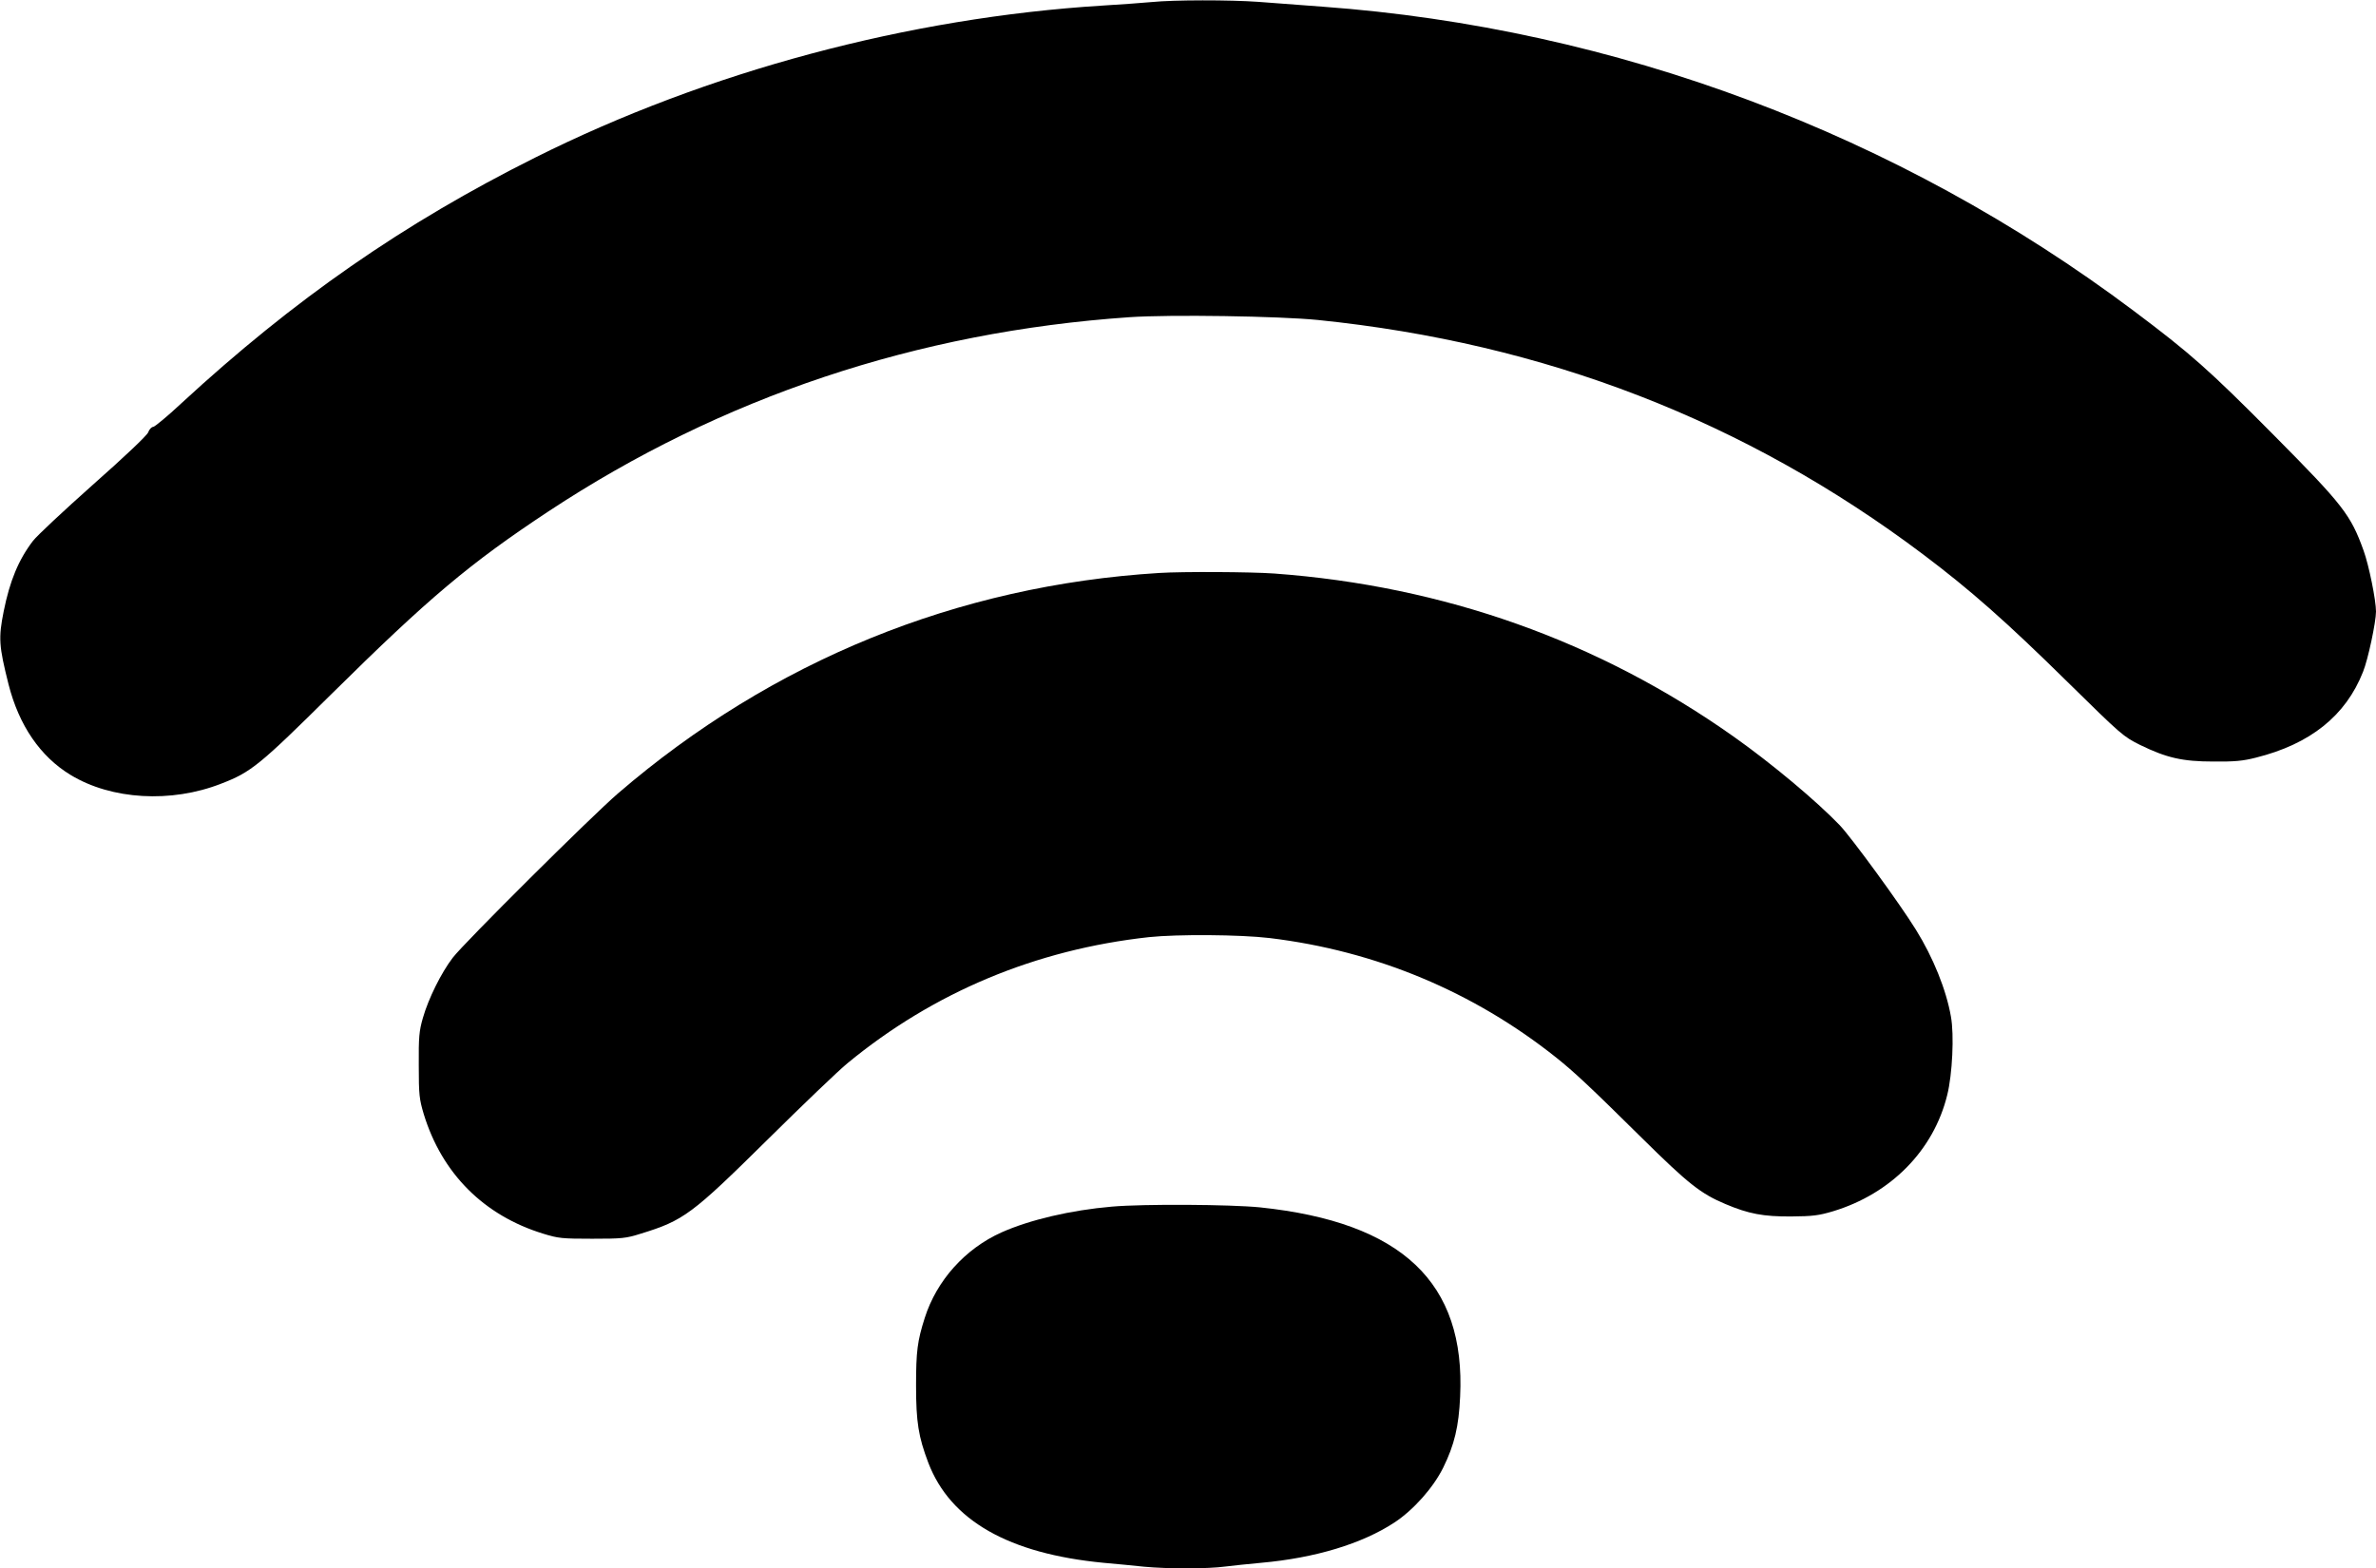 <?xml version="1.0" standalone="no"?>
<!DOCTYPE svg PUBLIC "-//W3C//DTD SVG 20010904//EN"
 "http://www.w3.org/TR/2001/REC-SVG-20010904/DTD/svg10.dtd">
<svg version="1.0" xmlns="http://www.w3.org/2000/svg"
 width="1280pt" height="845pt" viewBox="0 0 1280 845"
 preserveAspectRatio="xMidYMid meet">
<g transform="translate(0,845) scale(0.1,-0.1)"
fill="#000000" stroke="none">
<path d="M6205 8439 c-44 -4 -163 -13 -265 -19 -1045 -65 -2129 -355 -3055
-818 -711 -355 -1302 -766 -1907 -1324 -76 -71 -145 -128 -153 -128 -8 0 -21
-13 -27 -30 -8 -18 -126 -130 -298 -282 -156 -139 -302 -275 -323 -303 -77
-101 -124 -214 -157 -378 -29 -145 -26 -187 26 -394 56 -221 171 -389 334
-488 220 -134 542 -153 812 -47 161 62 206 99 593 482 526 520 745 704 1170
985 932 615 1984 967 3129 1046 219 15 806 6 1016 -15 1224 -125 2303 -543
3259 -1262 255 -192 448 -362 781 -690 290 -285 298 -292 390 -338 142 -69
227 -89 395 -89 112 -1 158 3 228 21 293 73 484 226 577 462 27 66 70 269 70
325 0 61 -38 249 -67 329 -69 192 -110 245 -482 620 -353 356 -451 442 -756
671 -1270 953 -2793 1524 -4370 1639 -115 9 -271 20 -346 26 -154 11 -455 11
-574 -1z"/>
<path d="M6245 5363 c-1087 -67 -2085 -473 -2915 -1187 -144 -124 -830 -806
-891 -886 -62 -81 -131 -220 -161 -325 -20 -70 -23 -101 -22 -255 0 -160 3
-182 27 -263 98 -320 324 -546 644 -644 81 -25 101 -27 263 -27 161 0 182 2
261 27 232 71 276 104 684 507 187 185 381 371 431 412 464 382 1013 612 1624
679 152 16 490 14 650 -5 571 -69 1097 -288 1545 -645 95 -76 180 -155 460
-432 250 -247 317 -300 450 -356 125 -53 205 -68 355 -67 115 1 148 5 225 28
311 94 542 328 615 626 28 111 38 325 20 423 -25 144 -96 319 -188 467 -87
141 -346 495 -411 564 -126 131 -366 332 -571 477 -729 516 -1563 812 -2475
879 -127 9 -494 11 -620 3z"/>
<path d="M5990 1949 c-221 -19 -443 -71 -595 -139 -196 -88 -349 -259 -413
-460 -40 -125 -47 -181 -47 -365 0 -198 13 -276 66 -416 119 -311 433 -490
944 -539 66 -6 164 -15 218 -21 126 -12 346 -12 439 1 40 5 126 14 192 20 292
26 544 103 718 217 103 68 209 187 263 296 60 122 84 222 91 382 30 615 -313
940 -1078 1020 -160 16 -626 19 -798 4z"/>
</g>
</svg>
